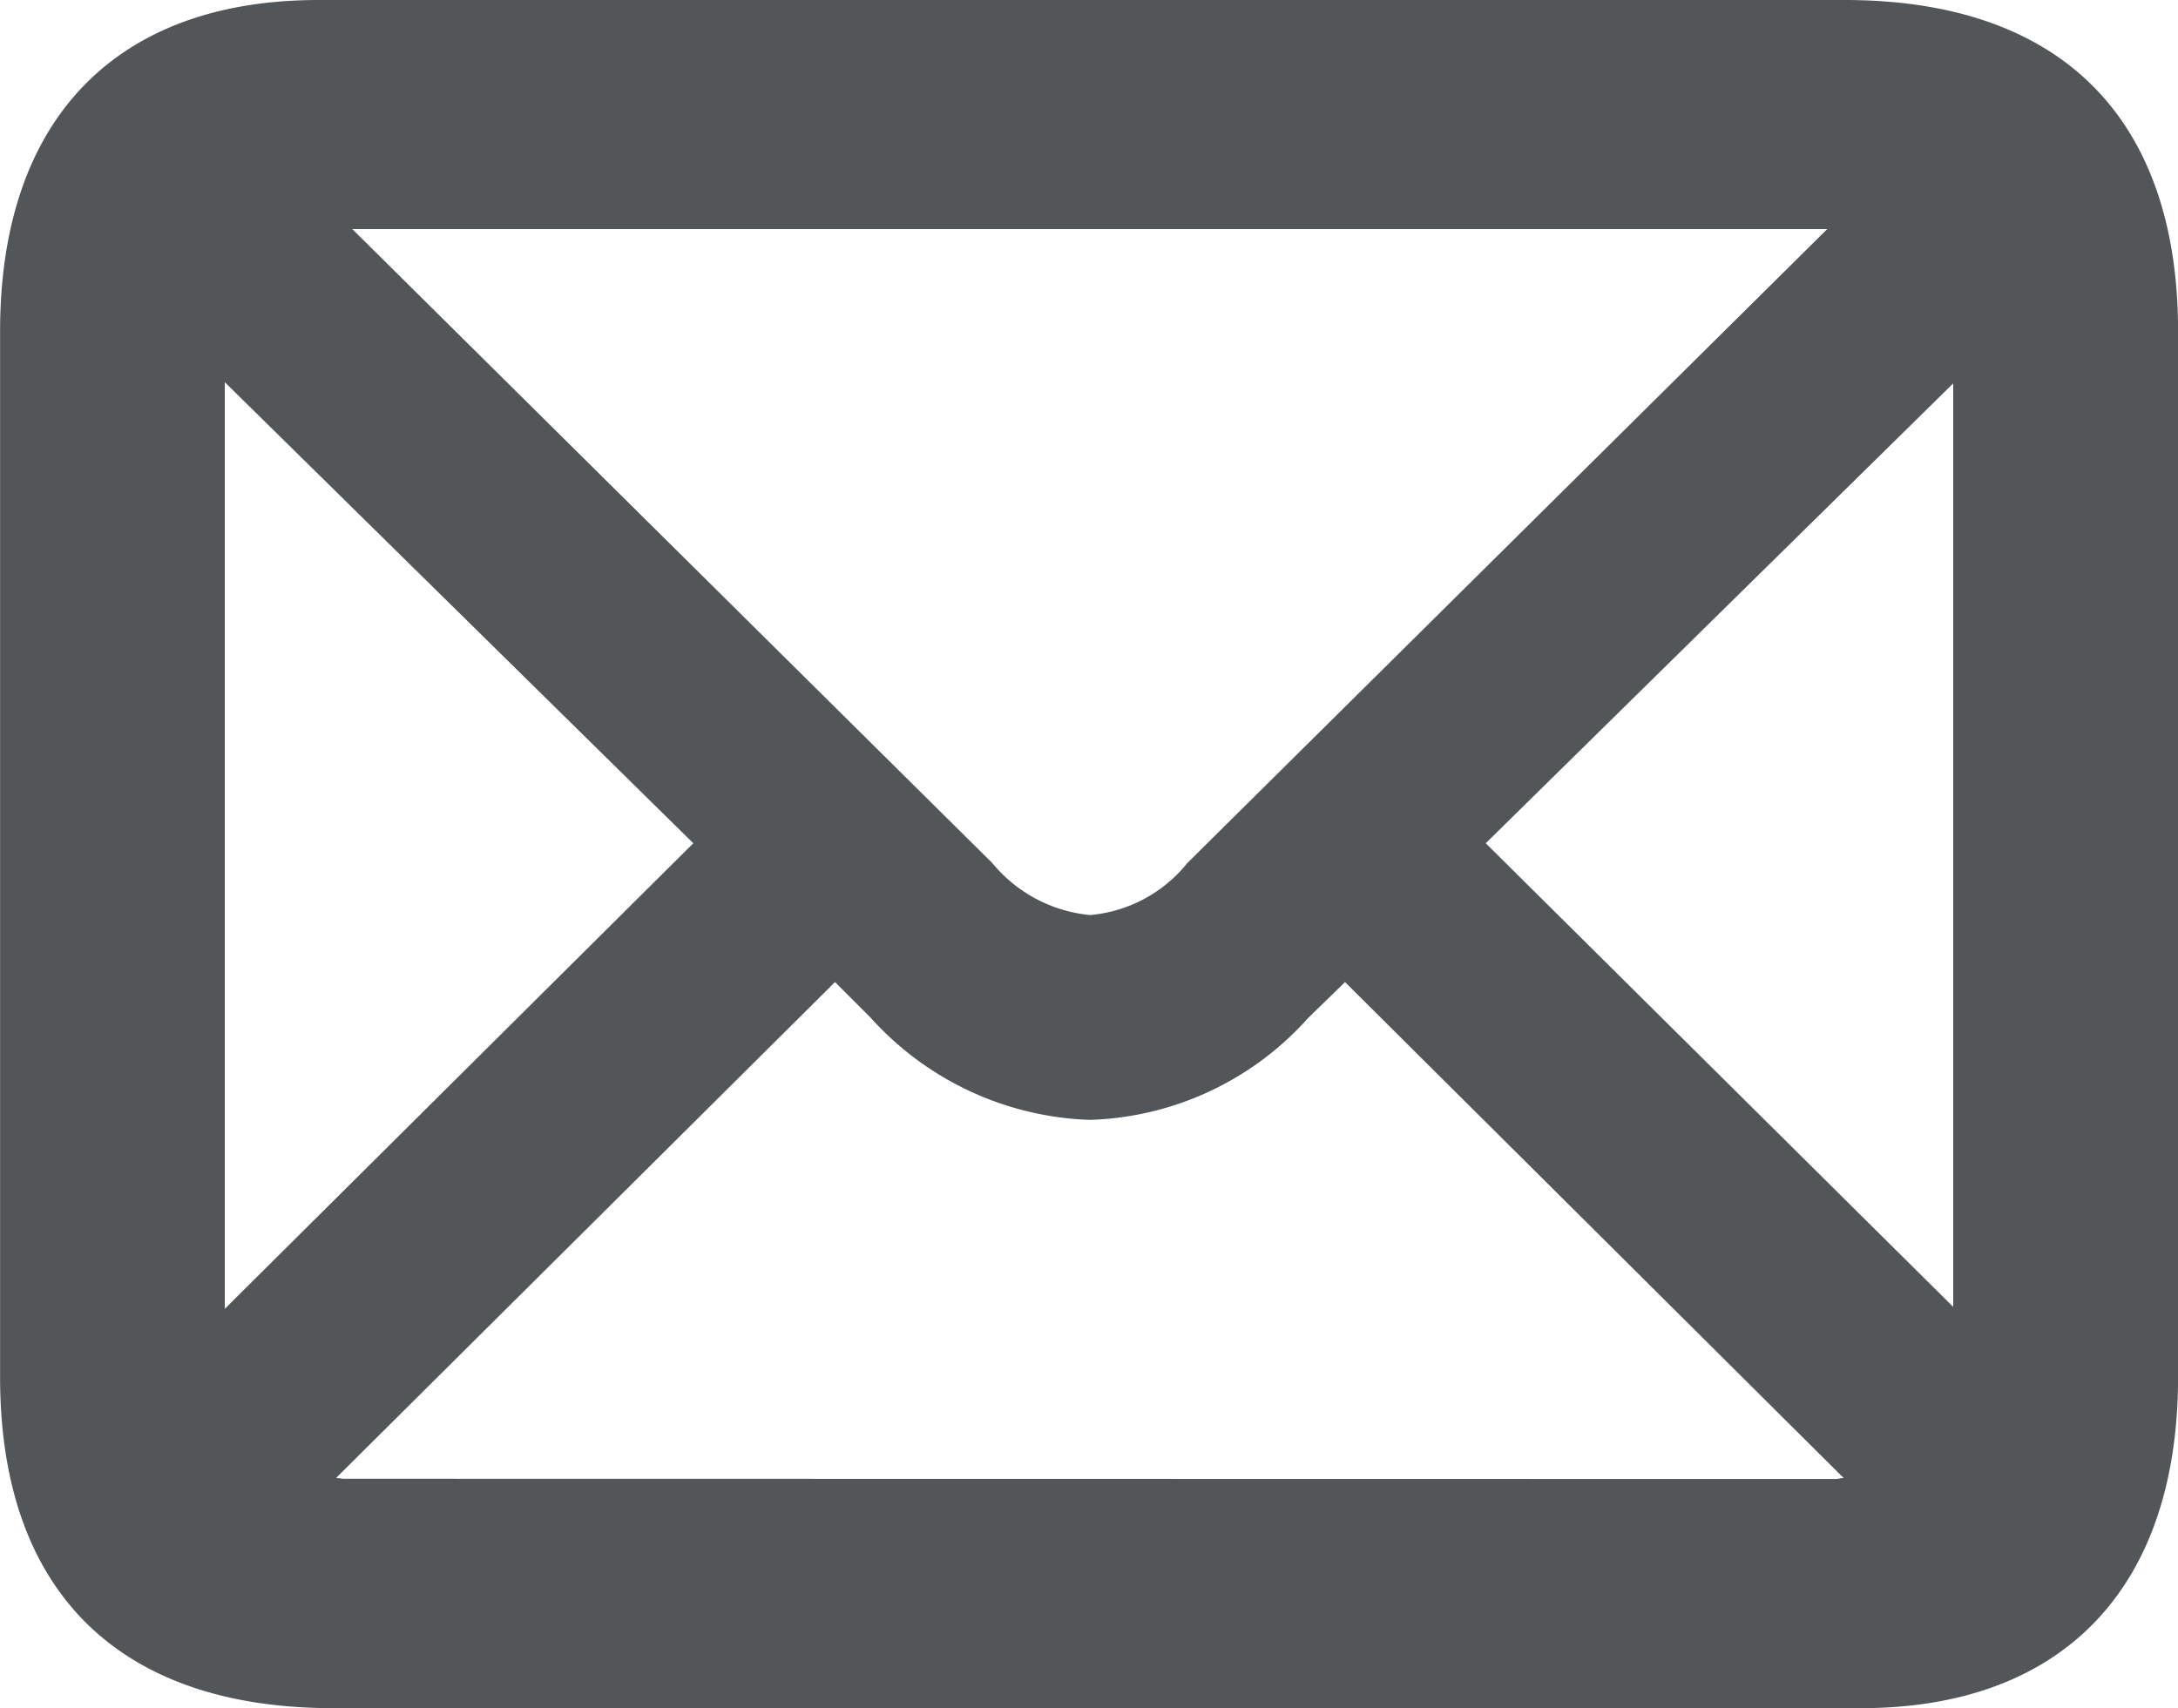 <svg xmlns="http://www.w3.org/2000/svg" width="27.023" height="21.199" viewBox="0 0 27.023 21.199">
  <path id="webmail" d="M-9.375,2.156H9.574c2.484,0,3.938-1.465,3.938-4.113V-14.93c0-2.66-1.465-4.113-4.137-4.113H-9.562c-2.484,0-3.949,1.453-3.949,4.113V-1.957C-13.512.7-12.047,2.156-9.375,2.156ZM-1.2-8.332-9.141-16.2h18.3L1.219-8.332a1.741,1.741,0,0,1-1.207.645A1.79,1.79,0,0,1-1.2-8.332ZM-10.723-14.3-4.91-8.578-10.723-2.8ZM4.922-8.578l5.8-5.707V-2.824ZM-9.258-.691c-.059-.012-.035,0-.082-.012l6.188-6.152.445.445A3.828,3.828,0,0,0,.012-5.145,3.784,3.784,0,0,0,2.719-6.41l.457-.445L9.363-.7c-.035,0-.07.012-.105.012Z" transform="translate(13.512 19.043)" fill="#535659"/>
</svg>
